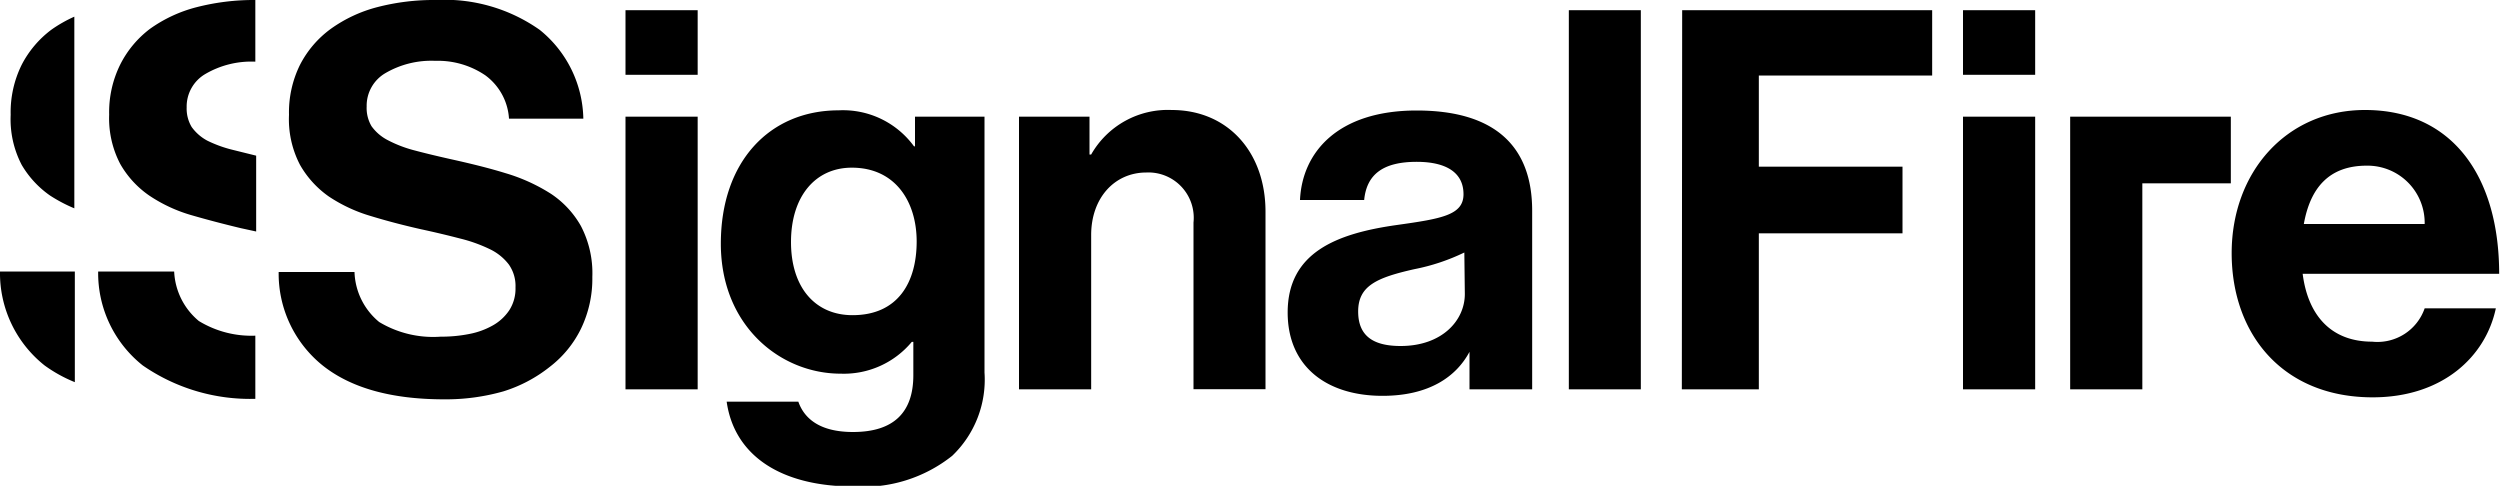 <?xml version="1.0" encoding="utf-8"?>
<svg class="svg-logo" xmlns="http://www.w3.org/2000/svg" viewBox="0 0 150 29.15"><g><path fill="currentColor" d="M37.53.61h4.33V4.49H37.53Zm0,22.75h4.33V7H37.53ZM54.9,7h4.17V22.35a6.32,6.32,0,0,1-1.94,5,8.56,8.56,0,0,1-5.89,1.84c-4.45,0-7.19-1.9-7.64-5.09h4.3c.35,1,1.27,1.82,3.28,1.82,2.45,0,3.62-1.18,3.62-3.41v-2h-.09a5.3,5.3,0,0,1-4.27,1.91c-3.62,0-7.19-2.87-7.19-7.8s2.93-8,7.07-8a5.27,5.27,0,0,1,4.52,2.16h.06ZM55,14.49c0-2.39-1.28-4.43-3.89-4.43-2.19,0-3.65,1.72-3.65,4.46s1.46,4.39,3.69,4.39C53.91,18.91,55,16.9,55,14.49ZM70.3,6.6a5.29,5.29,0,0,0-4.83,2.67h-.1V7H61.14V23.36h4.33V14.1c0-2.22,1.4-3.75,3.31-3.75a2.72,2.72,0,0,1,2.83,3v10h4.32V12.7C75.93,9.14,73.68,6.6,70.3,6.6ZM94.13,23.36h4.32V.61H94.13Zm6.78,0h4.62V14h8.62V10h-8.62V4.53h10.4V.61h-15ZM117.78,4.49h4.33V.61h-4.33Zm0,18.87h4.33V7h-4.33Zm27.7-4.86h4.27c-.61,2.89-3.19,5.34-7.39,5.34-5.4,0-8.46-3.79-8.46-8.65s3.28-8.59,8-8.59c5.25,0,8.05,4,8.05,9.83H138.16c.32,2.51,1.72,4.07,4.17,4.07A3,3,0,0,0,145.48,18.5Zm-7.25-5.06h7.25A3.43,3.43,0,0,0,142,9.94C139.72,9.94,138.61,11.3,138.23,13.44Zm-46.3-.8V23.36H88.17V21.11c-.79,1.48-2.41,2.64-5.22,2.64-3.34,0-5.69-1.75-5.69-5,0-3.6,2.93-4.74,6.55-5.25,2.71-.38,4-.6,4-1.85S86.84,9.71,85,9.71c-2,0-3,.74-3.15,2.29H78c.13-2.86,2.26-5.37,7-5.37S91.93,8.82,91.93,12.64Zm-4.07,2.51a12.27,12.27,0,0,1-3,1c-2.26.51-3.37,1-3.37,2.54s1,2.07,2.55,2.07c2.48,0,3.85-1.53,3.85-3.12ZM2.68,21.93a8.52,8.52,0,0,0,1.81,1V16.29H0A7.07,7.07,0,0,0,2.68,21.93ZM1.3,3.89a6.42,6.42,0,0,0-.66,3,5.92,5.92,0,0,0,.66,3A5.84,5.84,0,0,0,3,11.73a9.17,9.17,0,0,0,1.46.77V1a8.13,8.13,0,0,0-1.36.77A6.15,6.15,0,0,0,1.3,3.89Zm31.76,7.74a10.69,10.69,0,0,0-2.73-1.24c-1-.31-2.15-.59-3.33-.85Q25.71,9.25,24.78,9a7.47,7.47,0,0,1-1.55-.61,2.74,2.74,0,0,1-.94-.82A2.15,2.15,0,0,1,22,6.39a2.26,2.26,0,0,1,1.12-2,5.46,5.46,0,0,1,3-.74,5.06,5.06,0,0,1,3,.87,3.49,3.49,0,0,1,1.42,2.6H35a7,7,0,0,0-2.62-5.33A9.9,9.9,0,0,0,26.16,0a13.5,13.5,0,0,0-3.53.43,8.4,8.4,0,0,0-2.78,1.3A6.15,6.15,0,0,0,18,3.89a6.43,6.43,0,0,0-.66,3,5.91,5.91,0,0,0,.66,3,5.84,5.84,0,0,0,1.73,1.9,9.22,9.22,0,0,0,2.51,1.17c.95.29,1.94.55,3,.79.88.19,1.67.38,2.36.56a9,9,0,0,1,1.79.64,3.13,3.13,0,0,1,1.14.92,2.24,2.24,0,0,1,.4,1.38,2.39,2.39,0,0,1-.37,1.36,2.89,2.89,0,0,1-1,.92,4.62,4.62,0,0,1-1.41.51,8.56,8.56,0,0,1-1.71.16,6.28,6.28,0,0,1-3.69-.88,4.05,4.05,0,0,1-1.48-3H16.72a7.07,7.07,0,0,0,2.68,5.64q2.55,2,7.25,2a12.61,12.61,0,0,0,3.56-.48A8.52,8.52,0,0,0,33,22a6.45,6.45,0,0,0,1.86-2.28,6.89,6.89,0,0,0,.68-3.1,6.12,6.12,0,0,0-.68-3.05A5.65,5.65,0,0,0,33.06,11.63ZM10.45,16.29H5.89a7.07,7.07,0,0,0,2.68,5.64,11.32,11.32,0,0,0,6.75,2V20.14a6.05,6.05,0,0,1-3.39-.88A4.09,4.09,0,0,1,10.45,16.29ZM11.8.43A13.85,13.85,0,0,1,15.32,0V3.7h0a5.46,5.46,0,0,0-3,.74,2.26,2.26,0,0,0-1.12,2,2.15,2.15,0,0,0,.3,1.18,2.74,2.74,0,0,0,.94.82A7.47,7.47,0,0,0,14,9l1.37.34v4.55l-.92-.2c-1-.24-2-.5-3-.79a9,9,0,0,1-2.5-1.17,5.76,5.76,0,0,1-1.74-1.9,5.91,5.91,0,0,1-.66-2.95,6.43,6.43,0,0,1,.66-3A6.15,6.15,0,0,1,9,1.73,8.4,8.4,0,0,1,11.8.43ZM124.21,7h0v4h0V23.36h4.33V11h5.31V7h-9.64Z" style="transition: 0.2s"></path></g></svg>
